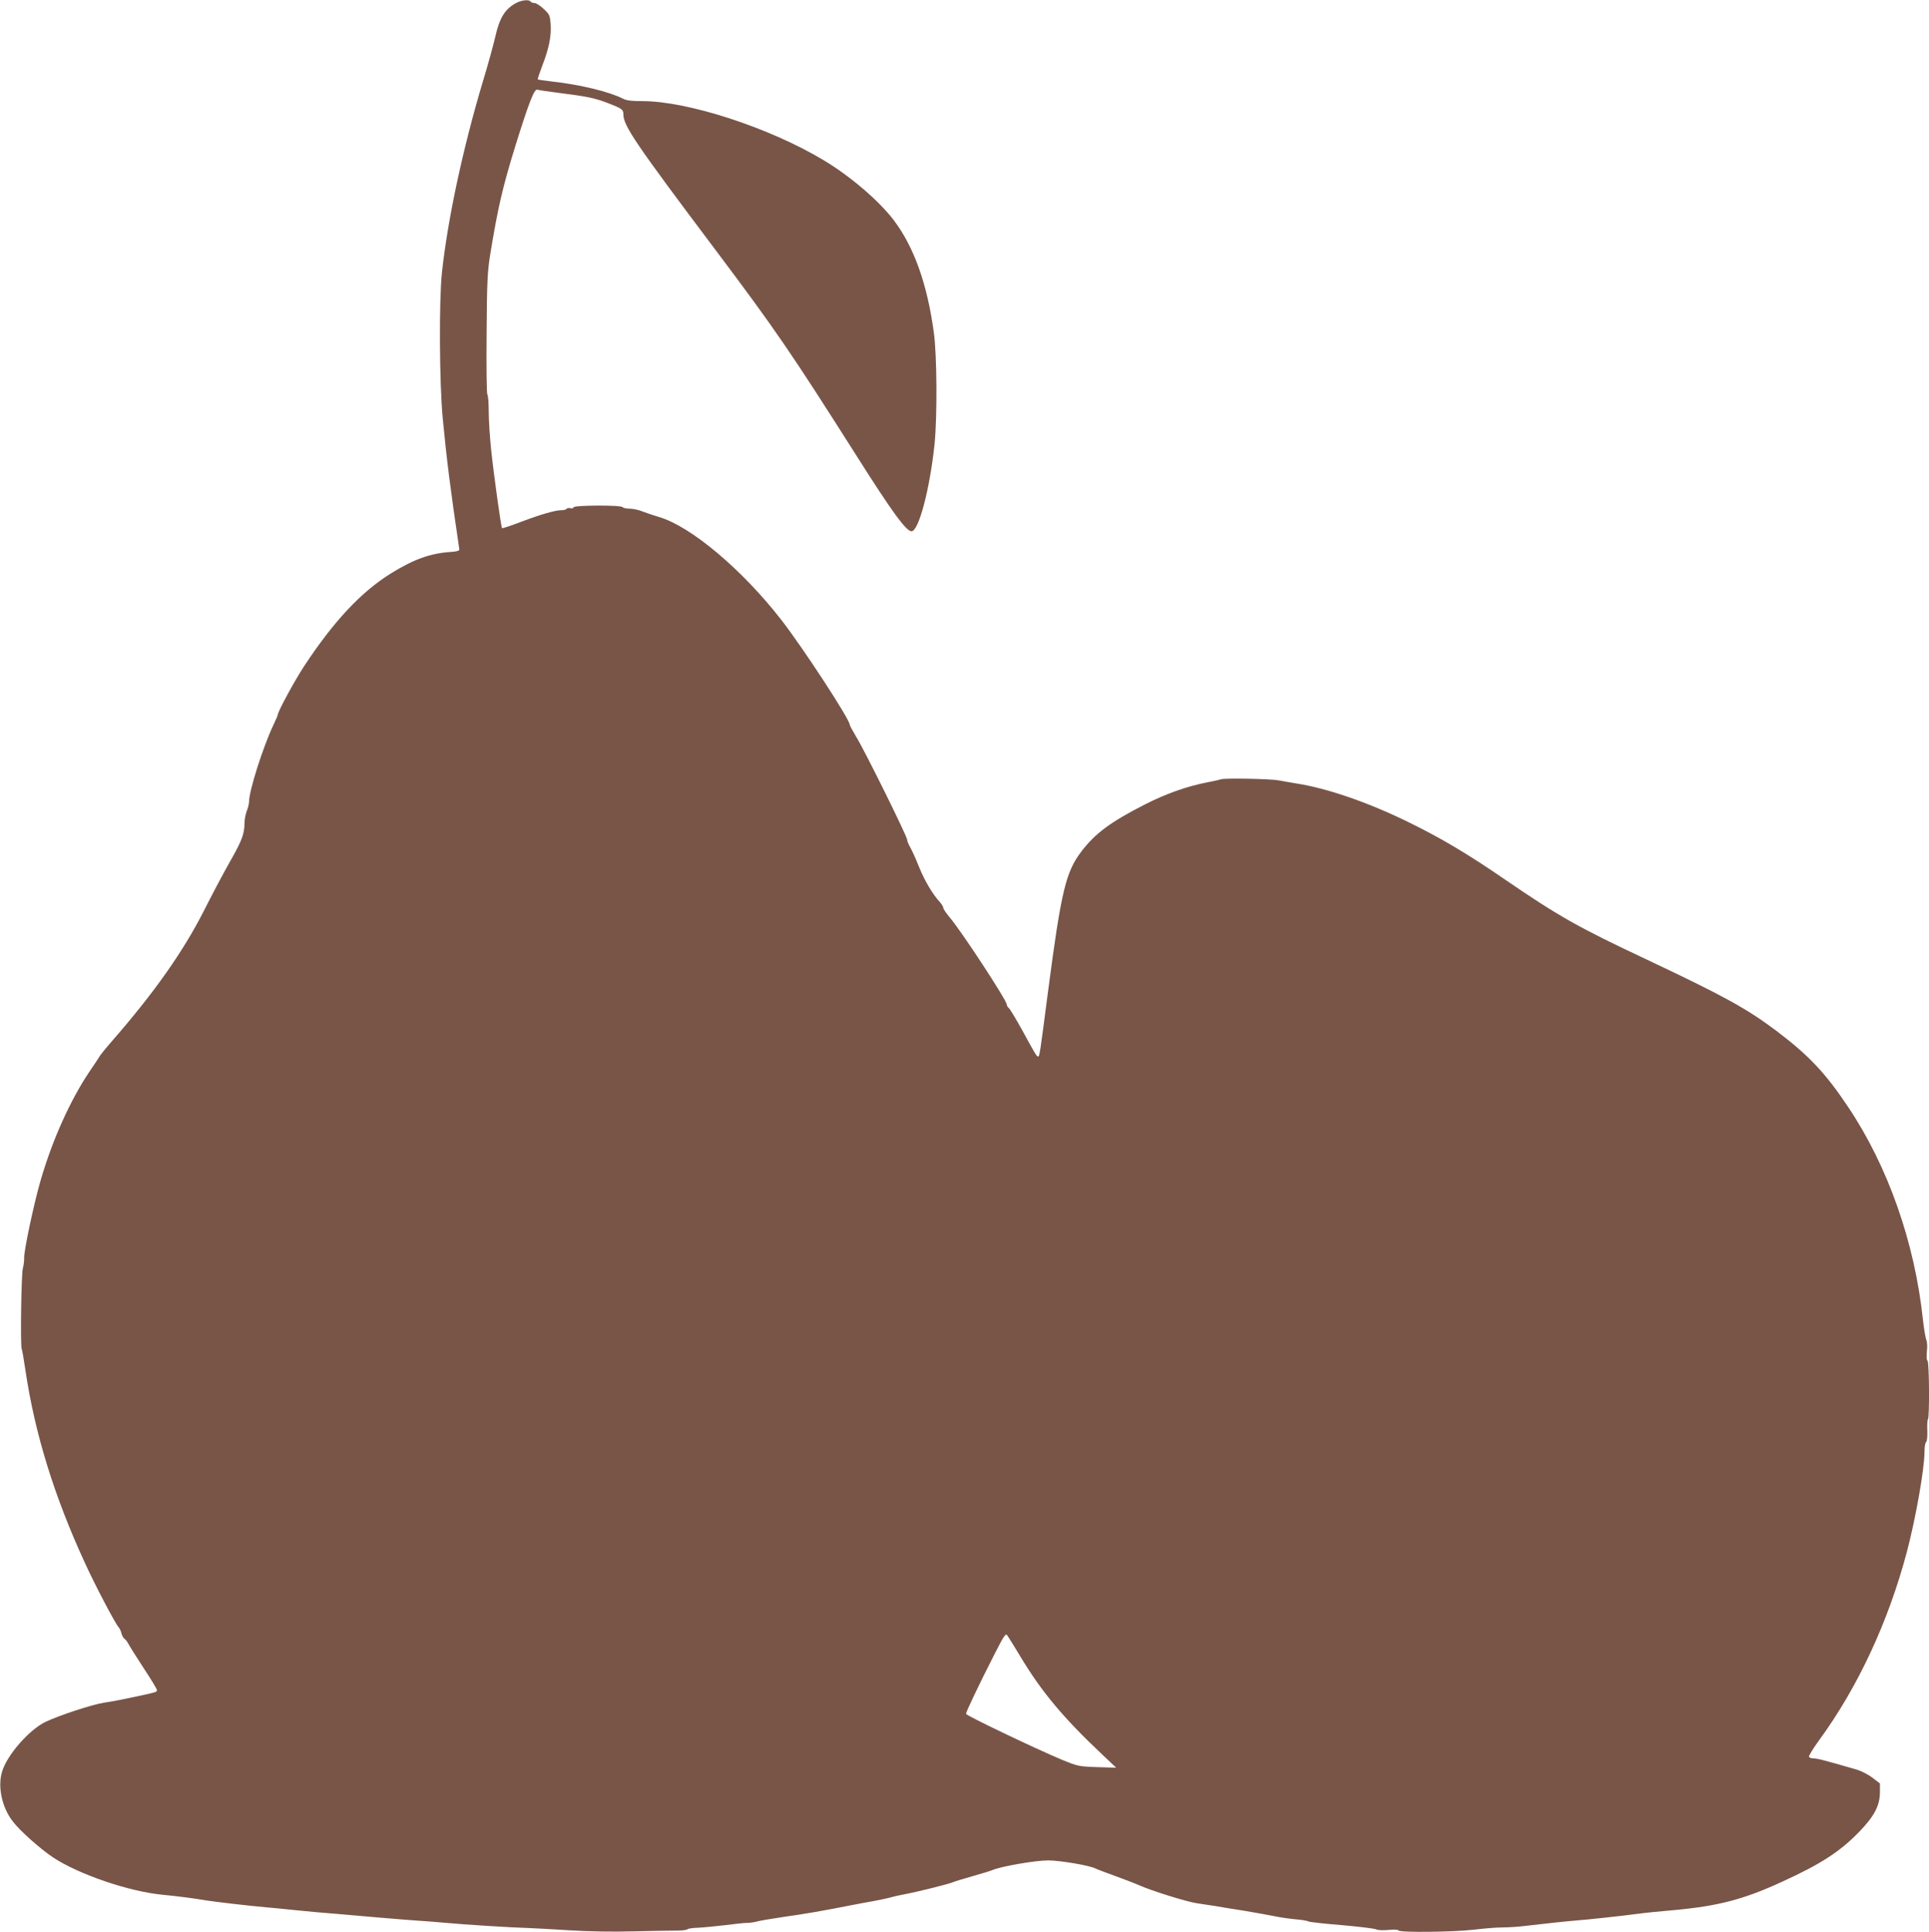 <?xml version="1.0" standalone="no"?>
<!DOCTYPE svg PUBLIC "-//W3C//DTD SVG 20010904//EN"
 "http://www.w3.org/TR/2001/REC-SVG-20010904/DTD/svg10.dtd">
<svg version="1.0" xmlns="http://www.w3.org/2000/svg"
 width="1278pt" height="1280pt" viewBox="0 0 1278 1280"
 preserveAspectRatio="xMidYMid meet">
<g transform="translate(0,1280) scale(0.1,-0.1)"
fill="#795548" stroke="none">
<path d="M3425 12783 c-78 -40 -115 -98 -144 -228 -13 -55 -49 -188 -82 -295
-133 -445 -233 -913 -271 -1265 -20 -184 -17 -736 5 -965 27 -281 50 -464 110
-869 1 -10 -14 -15 -58 -18 -134 -9 -243 -48 -395 -142 -198 -123 -380 -318
-576 -616 -63 -96 -174 -301 -174 -321 0 -4 -13 -35 -29 -68 -69 -146 -161
-436 -161 -507 0 -15 -7 -43 -15 -62 -8 -20 -15 -56 -15 -79 -1 -74 -16 -115
-96 -256 -43 -75 -121 -223 -174 -328 -135 -266 -327 -540 -610 -864 -36 -41
-69 -82 -75 -91 -5 -9 -38 -59 -73 -110 -127 -189 -244 -450 -321 -713 -45
-153 -112 -469 -111 -519 1 -18 -3 -50 -9 -72 -10 -41 -17 -517 -7 -533 3 -5
14 -69 25 -144 62 -416 190 -832 394 -1274 67 -147 199 -398 222 -424 7 -8 17
-27 20 -43 4 -15 13 -31 20 -35 6 -4 18 -18 25 -32 7 -14 52 -86 101 -161 49
-74 89 -140 89 -147 0 -12 -8 -14 -90 -32 -138 -30 -190 -40 -260 -51 -80 -12
-300 -85 -388 -127 -110 -53 -255 -220 -288 -329 -31 -101 -1 -239 71 -331 47
-62 182 -182 266 -238 171 -113 505 -227 729 -248 86 -8 211 -24 285 -37 56
-9 285 -36 400 -46 28 -2 115 -11 195 -19 80 -8 195 -19 255 -23 61 -5 196
-17 300 -26 105 -9 217 -18 250 -20 33 -2 114 -8 180 -14 125 -12 443 -32 555
-35 36 -1 157 -8 270 -15 129 -8 289 -11 430 -7 124 3 253 5 287 5 33 0 63 4
66 8 3 5 36 10 74 11 37 2 118 10 178 17 61 8 125 15 144 15 19 0 48 4 65 9
17 5 99 19 181 31 130 18 264 41 460 80 28 5 88 17 135 25 47 9 99 20 115 25
17 5 57 14 90 20 90 17 297 69 320 80 11 5 70 23 130 40 61 17 119 35 130 40
59 25 286 64 370 64 84 -1 276 -34 314 -54 9 -5 68 -27 131 -50 63 -23 134
-50 158 -61 80 -36 317 -110 382 -119 36 -5 92 -14 125 -19 33 -6 119 -20 190
-31 72 -12 159 -28 195 -35 36 -8 99 -17 140 -21 41 -3 82 -10 91 -15 8 -4
107 -15 220 -24 112 -10 214 -22 226 -28 13 -6 47 -7 82 -4 36 4 63 3 66 -3 9
-15 363 -11 500 5 66 8 152 15 190 15 39 0 106 4 150 10 107 13 288 32 350 37
60 4 290 29 395 43 41 6 152 17 245 25 291 27 460 71 717 190 258 118 384 201
513 336 94 99 129 167 130 253 l0 60 -50 38 c-27 21 -75 45 -105 54 -222 64
-261 74 -288 74 -11 0 -24 5 -27 10 -3 6 27 55 67 110 256 350 459 785 582
1250 58 220 116 548 116 658 0 34 5 64 11 68 6 4 9 33 8 74 -2 38 0 72 4 76
11 11 9 382 -3 389 -6 4 -7 28 -4 61 4 32 2 64 -4 77 -5 12 -15 72 -22 132
-54 511 -231 1016 -495 1410 -151 226 -260 342 -477 506 -196 147 -346 230
-863 474 -449 211 -579 285 -930 525 -256 176 -435 282 -660 391 -260 126
-525 217 -725 248 -41 7 -95 16 -120 21 -51 10 -357 16 -380 7 -8 -3 -51 -13
-95 -21 -133 -26 -273 -76 -410 -146 -226 -115 -329 -191 -421 -312 -103 -136
-133 -260 -220 -923 -54 -417 -57 -435 -66 -435 -10 0 -18 14 -107 177 -40 72
-79 137 -87 144 -8 6 -14 17 -14 24 0 27 -305 493 -379 578 -22 27 -41 54 -41
61 0 7 -10 24 -22 38 -50 54 -102 143 -139 234 -21 54 -48 112 -59 131 -11 19
-20 41 -20 50 0 22 -282 592 -336 679 -24 40 -44 77 -44 82 0 36 -309 509
-455 697 -260 334 -601 620 -810 680 -33 10 -81 26 -107 36 -26 11 -65 19 -87
19 -22 0 -43 5 -46 10 -9 15 -325 13 -325 -1 0 -6 -9 -9 -20 -6 -11 3 -23 1
-26 -4 -3 -5 -17 -9 -32 -9 -43 0 -136 -27 -269 -77 -68 -26 -125 -45 -127
-42 -6 6 -54 349 -72 519 -9 85 -16 200 -16 255 0 55 -4 105 -9 111 -5 6 -7
188 -5 405 2 343 6 411 24 524 51 311 82 445 167 720 87 279 124 376 144 371
9 -3 72 -12 141 -21 190 -24 238 -34 325 -67 96 -37 105 -43 105 -75 0 -75 78
-191 606 -893 405 -539 505 -686 939 -1370 234 -370 329 -500 364 -500 48 0
122 282 153 580 18 182 16 586 -5 737 -44 323 -132 568 -266 745 -99 129 -285
289 -463 396 -357 215 -900 392 -1200 392 -72 0 -108 4 -130 16 -90 46 -281
93 -470 114 -51 6 -93 12 -95 14 -2 2 12 44 31 94 44 114 60 195 54 273 -4 57
-8 65 -46 100 -23 22 -50 39 -61 39 -11 0 -23 5 -26 10 -9 14 -55 10 -90 -7z
m3335 -10958 c141 -235 285 -407 545 -652 l90 -85 -125 4 c-121 4 -128 5 -235
49 -173 72 -635 293 -635 304 0 13 84 189 183 384 70 138 80 152 91 135 8 -11
46 -73 86 -139z"/>
</g>
</svg>
